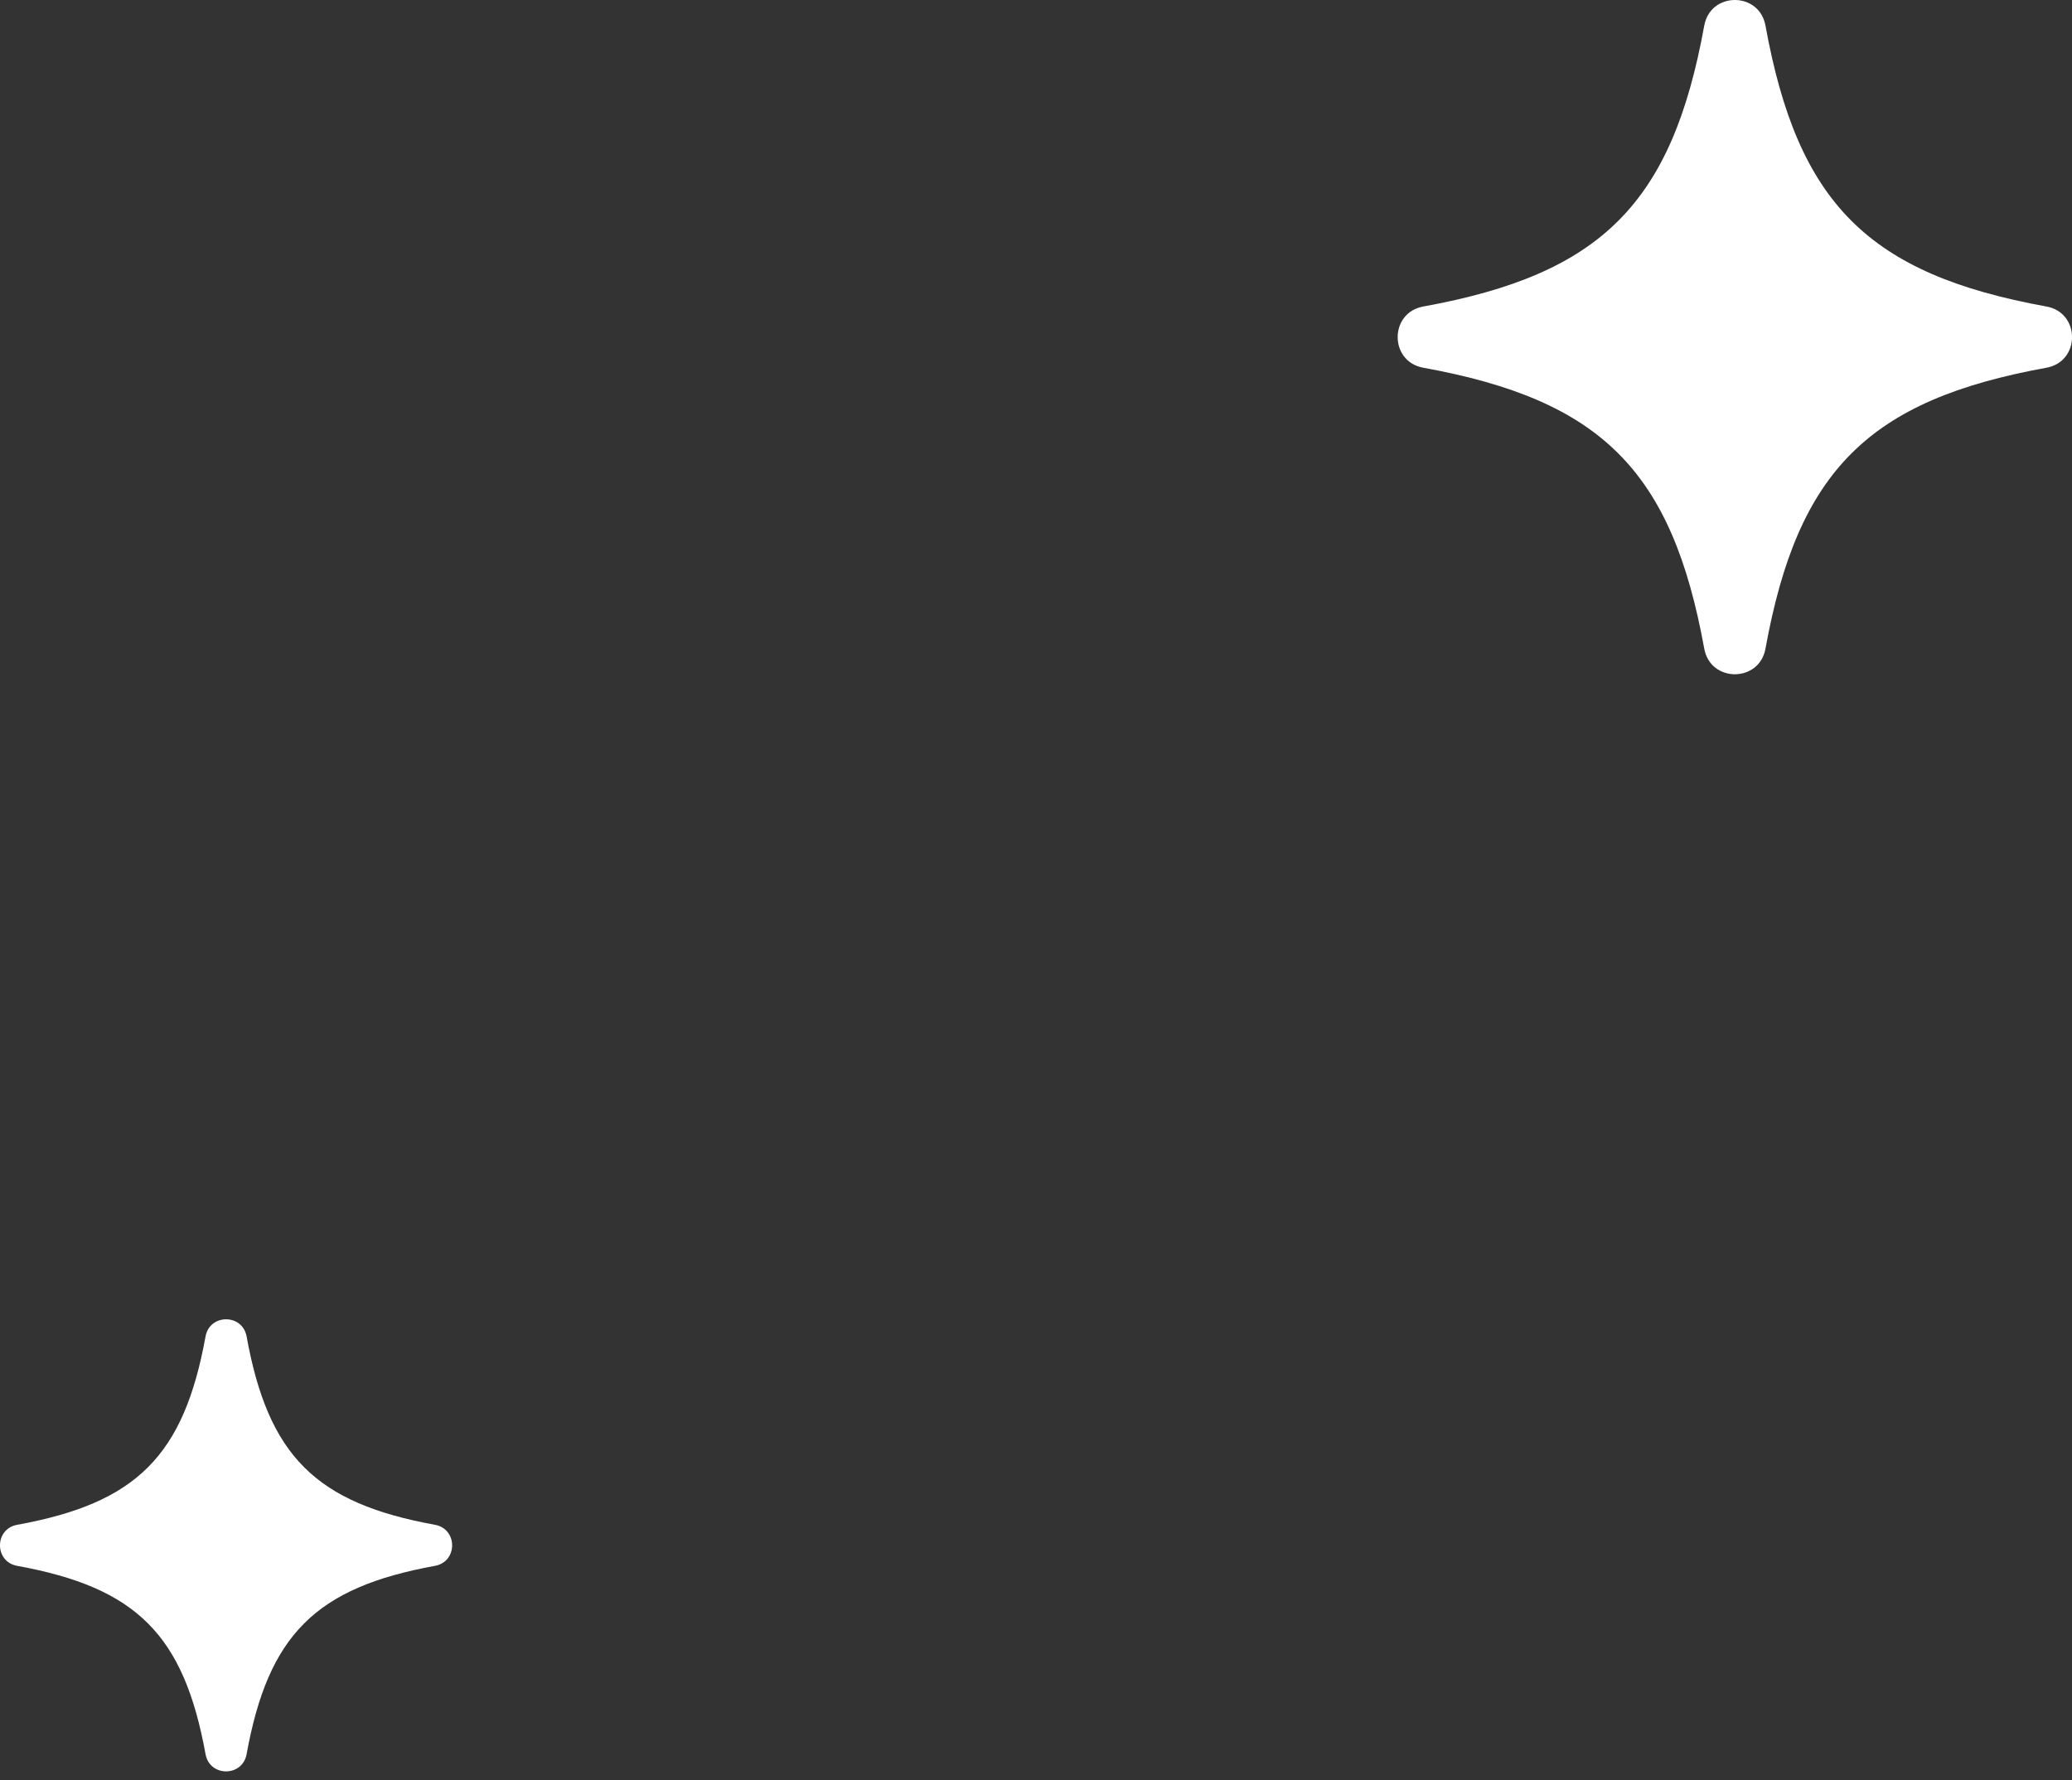 <svg width="64" height="55" viewBox="0 0 64 55" fill="none" xmlns="http://www.w3.org/2000/svg">
<rect x="0" y="0" width="64" height="55" fill="#333333" stroke="none"/>
<path d="M63.211 11.36C57.712 12.358 55.53 14.54 54.532 20.039C54.34 21.093 52.833 21.093 52.641 20.039C51.643 14.54 49.461 12.358 43.962 11.36C42.908 11.169 42.908 9.661 43.962 9.469C49.461 8.471 51.643 6.289 52.641 0.791C52.833 -0.264 54.34 -0.264 54.532 0.791C55.53 6.289 57.712 8.471 63.211 9.469C64.265 9.661 64.265 11.169 63.211 11.36Z" fill="white"/>
<path d="M13.436 48.373C9.749 49.043 8.286 50.506 7.617 54.192C7.488 54.899 6.478 54.899 6.349 54.192C5.679 50.506 4.217 49.043 0.53 48.373C-0.177 48.245 -0.177 47.234 0.53 47.105C4.217 46.436 5.679 44.973 6.349 41.286C6.478 40.58 7.488 40.58 7.617 41.286C8.286 44.973 9.749 46.436 13.436 47.105C14.142 47.234 14.142 48.245 13.436 48.373Z" fill="white"/>
</svg>
